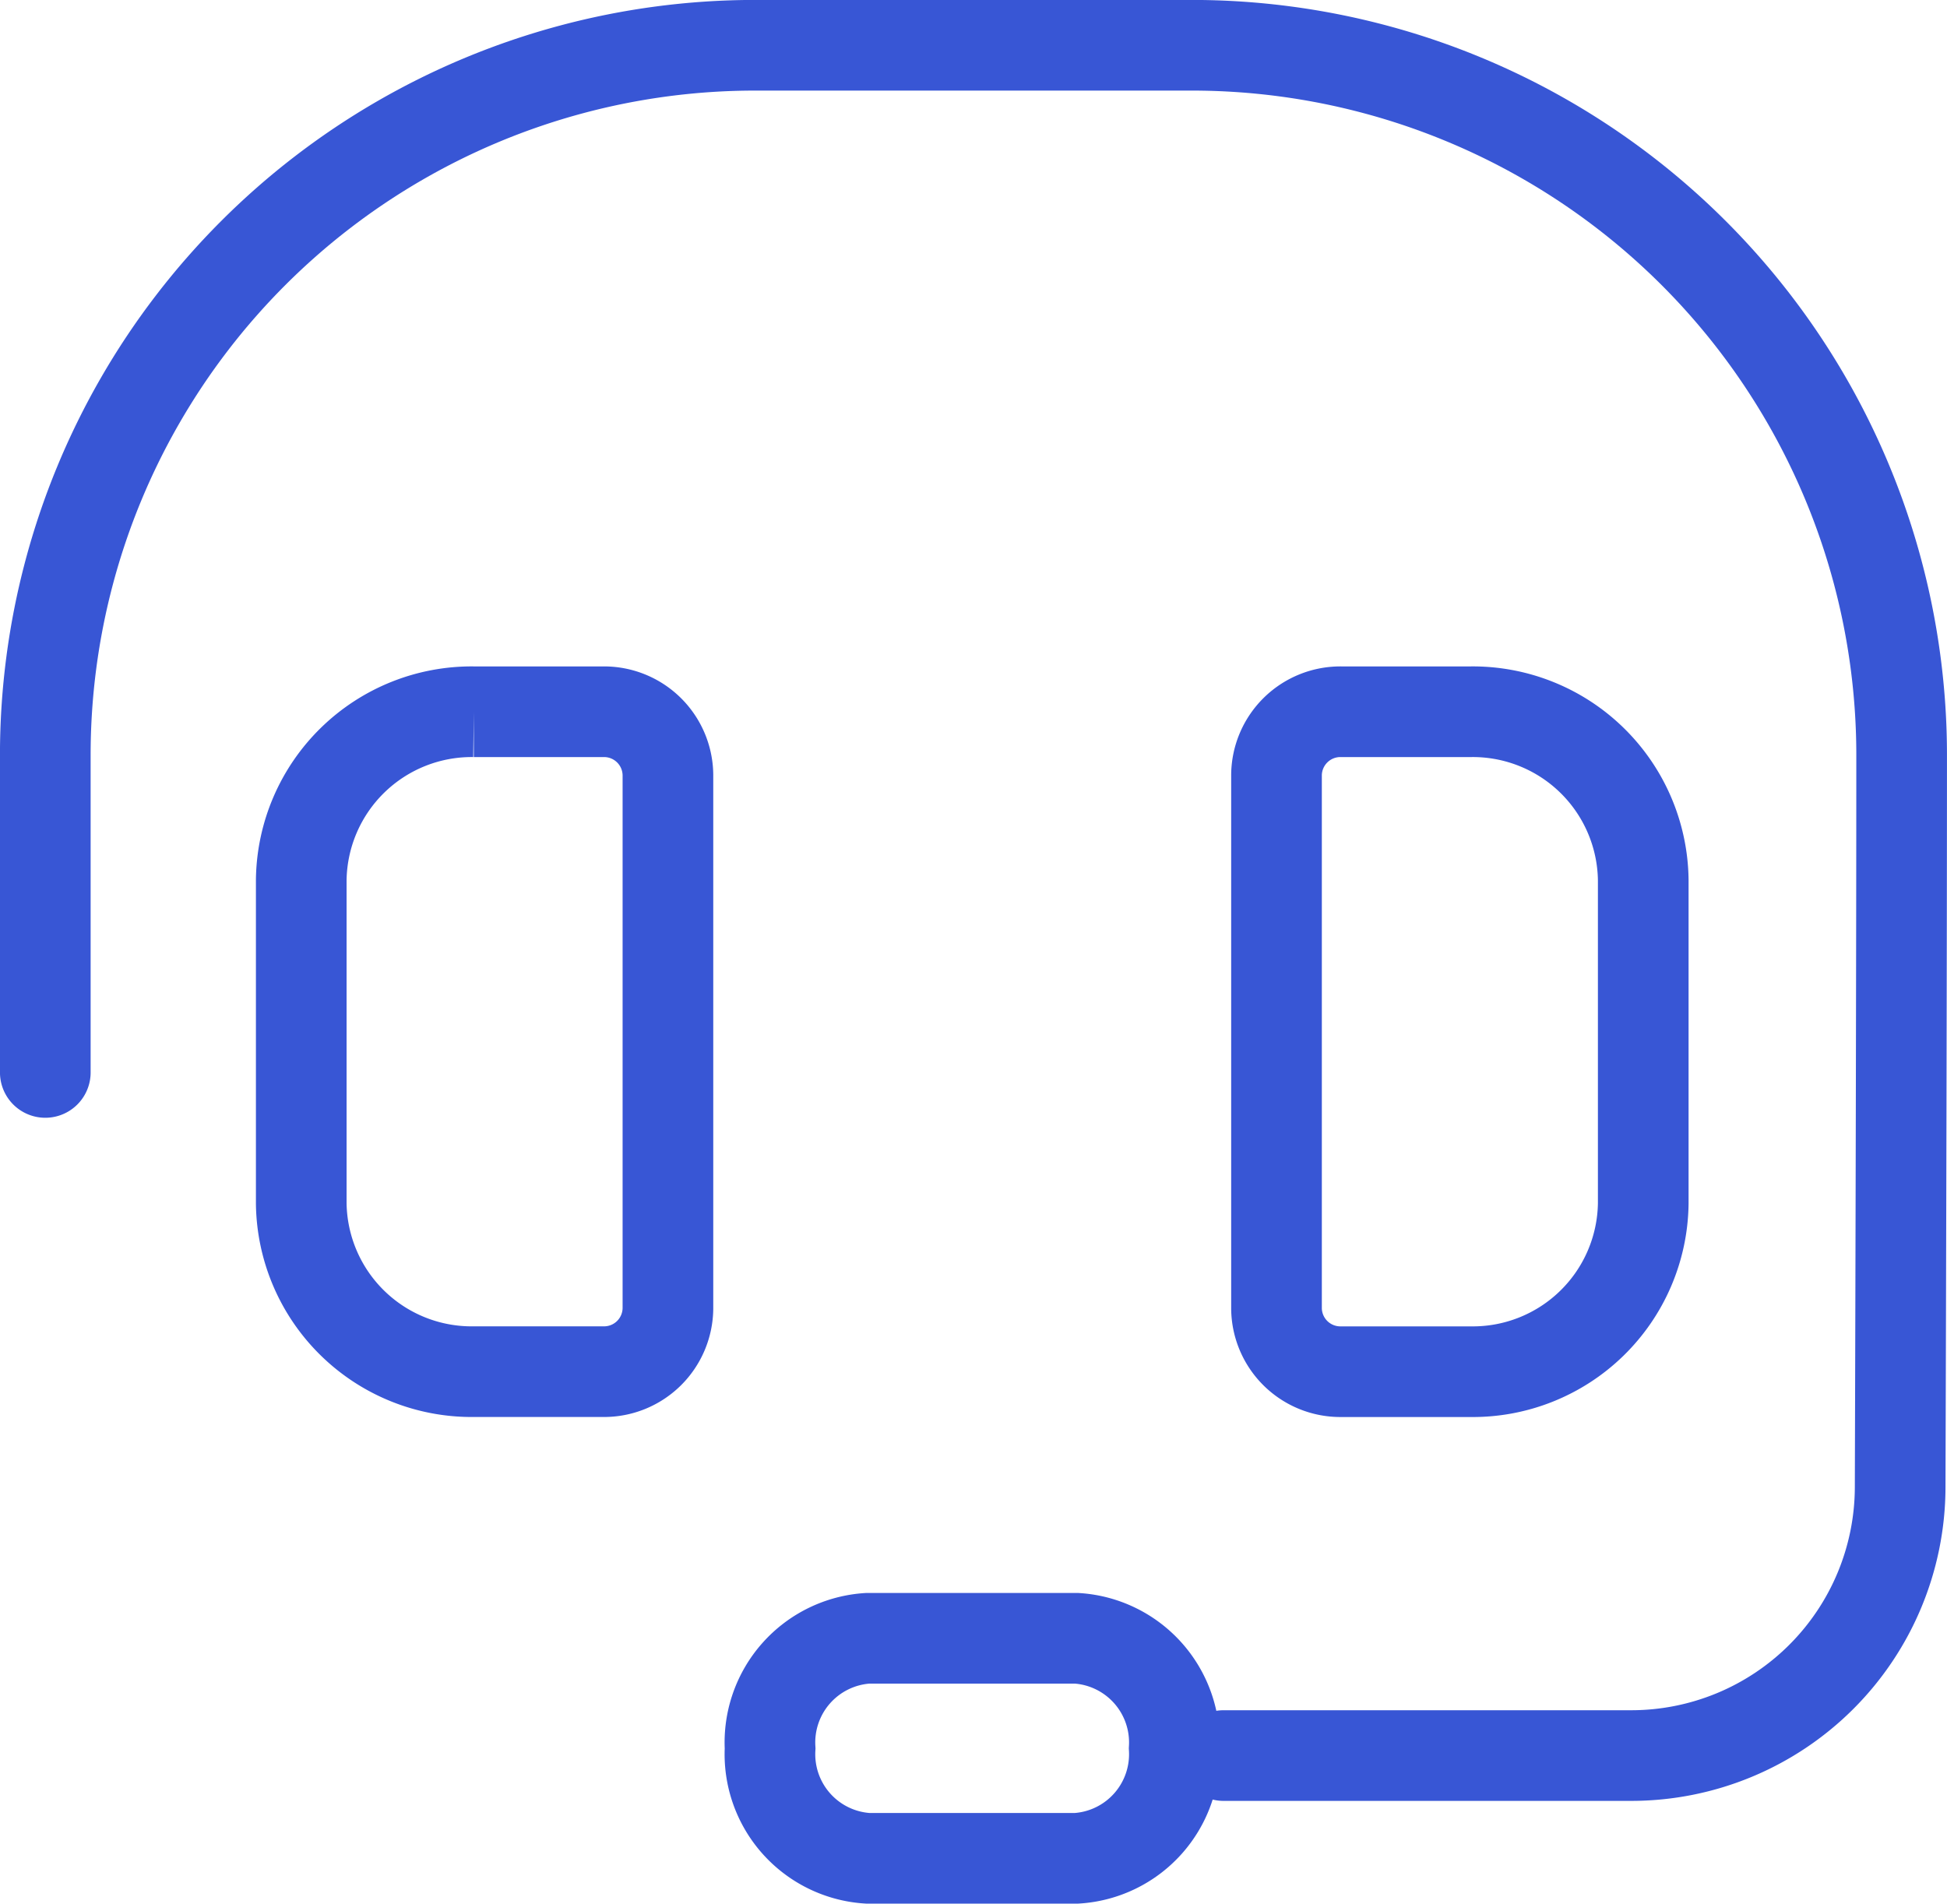 <svg xmlns="http://www.w3.org/2000/svg" width="64.43" height="63" viewBox="0 0 64.43 63">
  <g id="call-sales-icon" transform="translate(-3863.53 -5042.104)">
    <g id="Group_45569" data-name="Group 45569" transform="translate(3865.03 5043.604)">
      <g id="ic-crm-customer-service-outline" transform="translate(0 0)">
        <g id="Group_45568" data-name="Group 45568" transform="translate(0 0)">
          <g id="Group_45564" data-name="Group 45564">
            <path id="Path_58973" data-name="Path 58973" d="M2010,237.233h13.49a8.9,8.9,0,0,0,8.9-8.872c.022-7.155.049-18.2.049-24.23a23.487,23.487,0,0,0-23.48-23.5h-14.476a23.487,23.487,0,0,0-23.474,23.5v10.494" transform="translate(-1971.01 -180.633)" fill="none" stroke="#3856d5" stroke-linecap="round" stroke-width="3" fill-rule="evenodd"/>
          </g>
          <g id="Group_45565" data-name="Group 45565" transform="translate(8.468 22.055)">
            <path id="Path_58974" data-name="Path 58974" d="M2257.137,260.967A2.114,2.114,0,0,0,2255,258.88h-4.287a5.64,5.64,0,0,0-5.71,5.565v10.71a5.64,5.64,0,0,0,5.71,5.565H2255a2.114,2.114,0,0,0,2.137-2.087Z" transform="translate(-2245.002 -258.88)" fill="none" stroke="#3856d5" stroke-linecap="round" stroke-width="3" fill-rule="evenodd"/>
          </g>
          <g id="Group_45566" data-name="Group 45566" transform="translate(52.878 43.896) rotate(180)">
            <path id="Path_58975" data-name="Path 58975" d="M12.136,19.754a2.114,2.114,0,0,1-2.141,2.087H5.712A5.641,5.641,0,0,1,0,16.276V5.565A5.641,5.641,0,0,1,5.712,0H9.995a2.114,2.114,0,0,1,2.141,2.087Z" transform="translate(0)" fill="none" stroke="#3856d5" stroke-linecap="round" stroke-width="3" fill-rule="evenodd"/>
          </g>
          <g id="Group_45567" data-name="Group 45567" transform="translate(37.357 52.719) rotate(90)">
            <path id="Path_58976" data-name="Path 58976" d="M7.281,10.144a3.451,3.451,0,0,1-3.637,3.229h0A3.454,3.454,0,0,1,0,10.144V3.229A3.454,3.454,0,0,1,3.641,0h0A3.451,3.451,0,0,1,7.281,3.229Z" transform="translate(0 0)" fill="none" stroke="#3856d5" stroke-linecap="round" stroke-width="3" fill-rule="evenodd"/>
          </g>
        </g>
      </g>
    </g>
  </g>
</svg>

